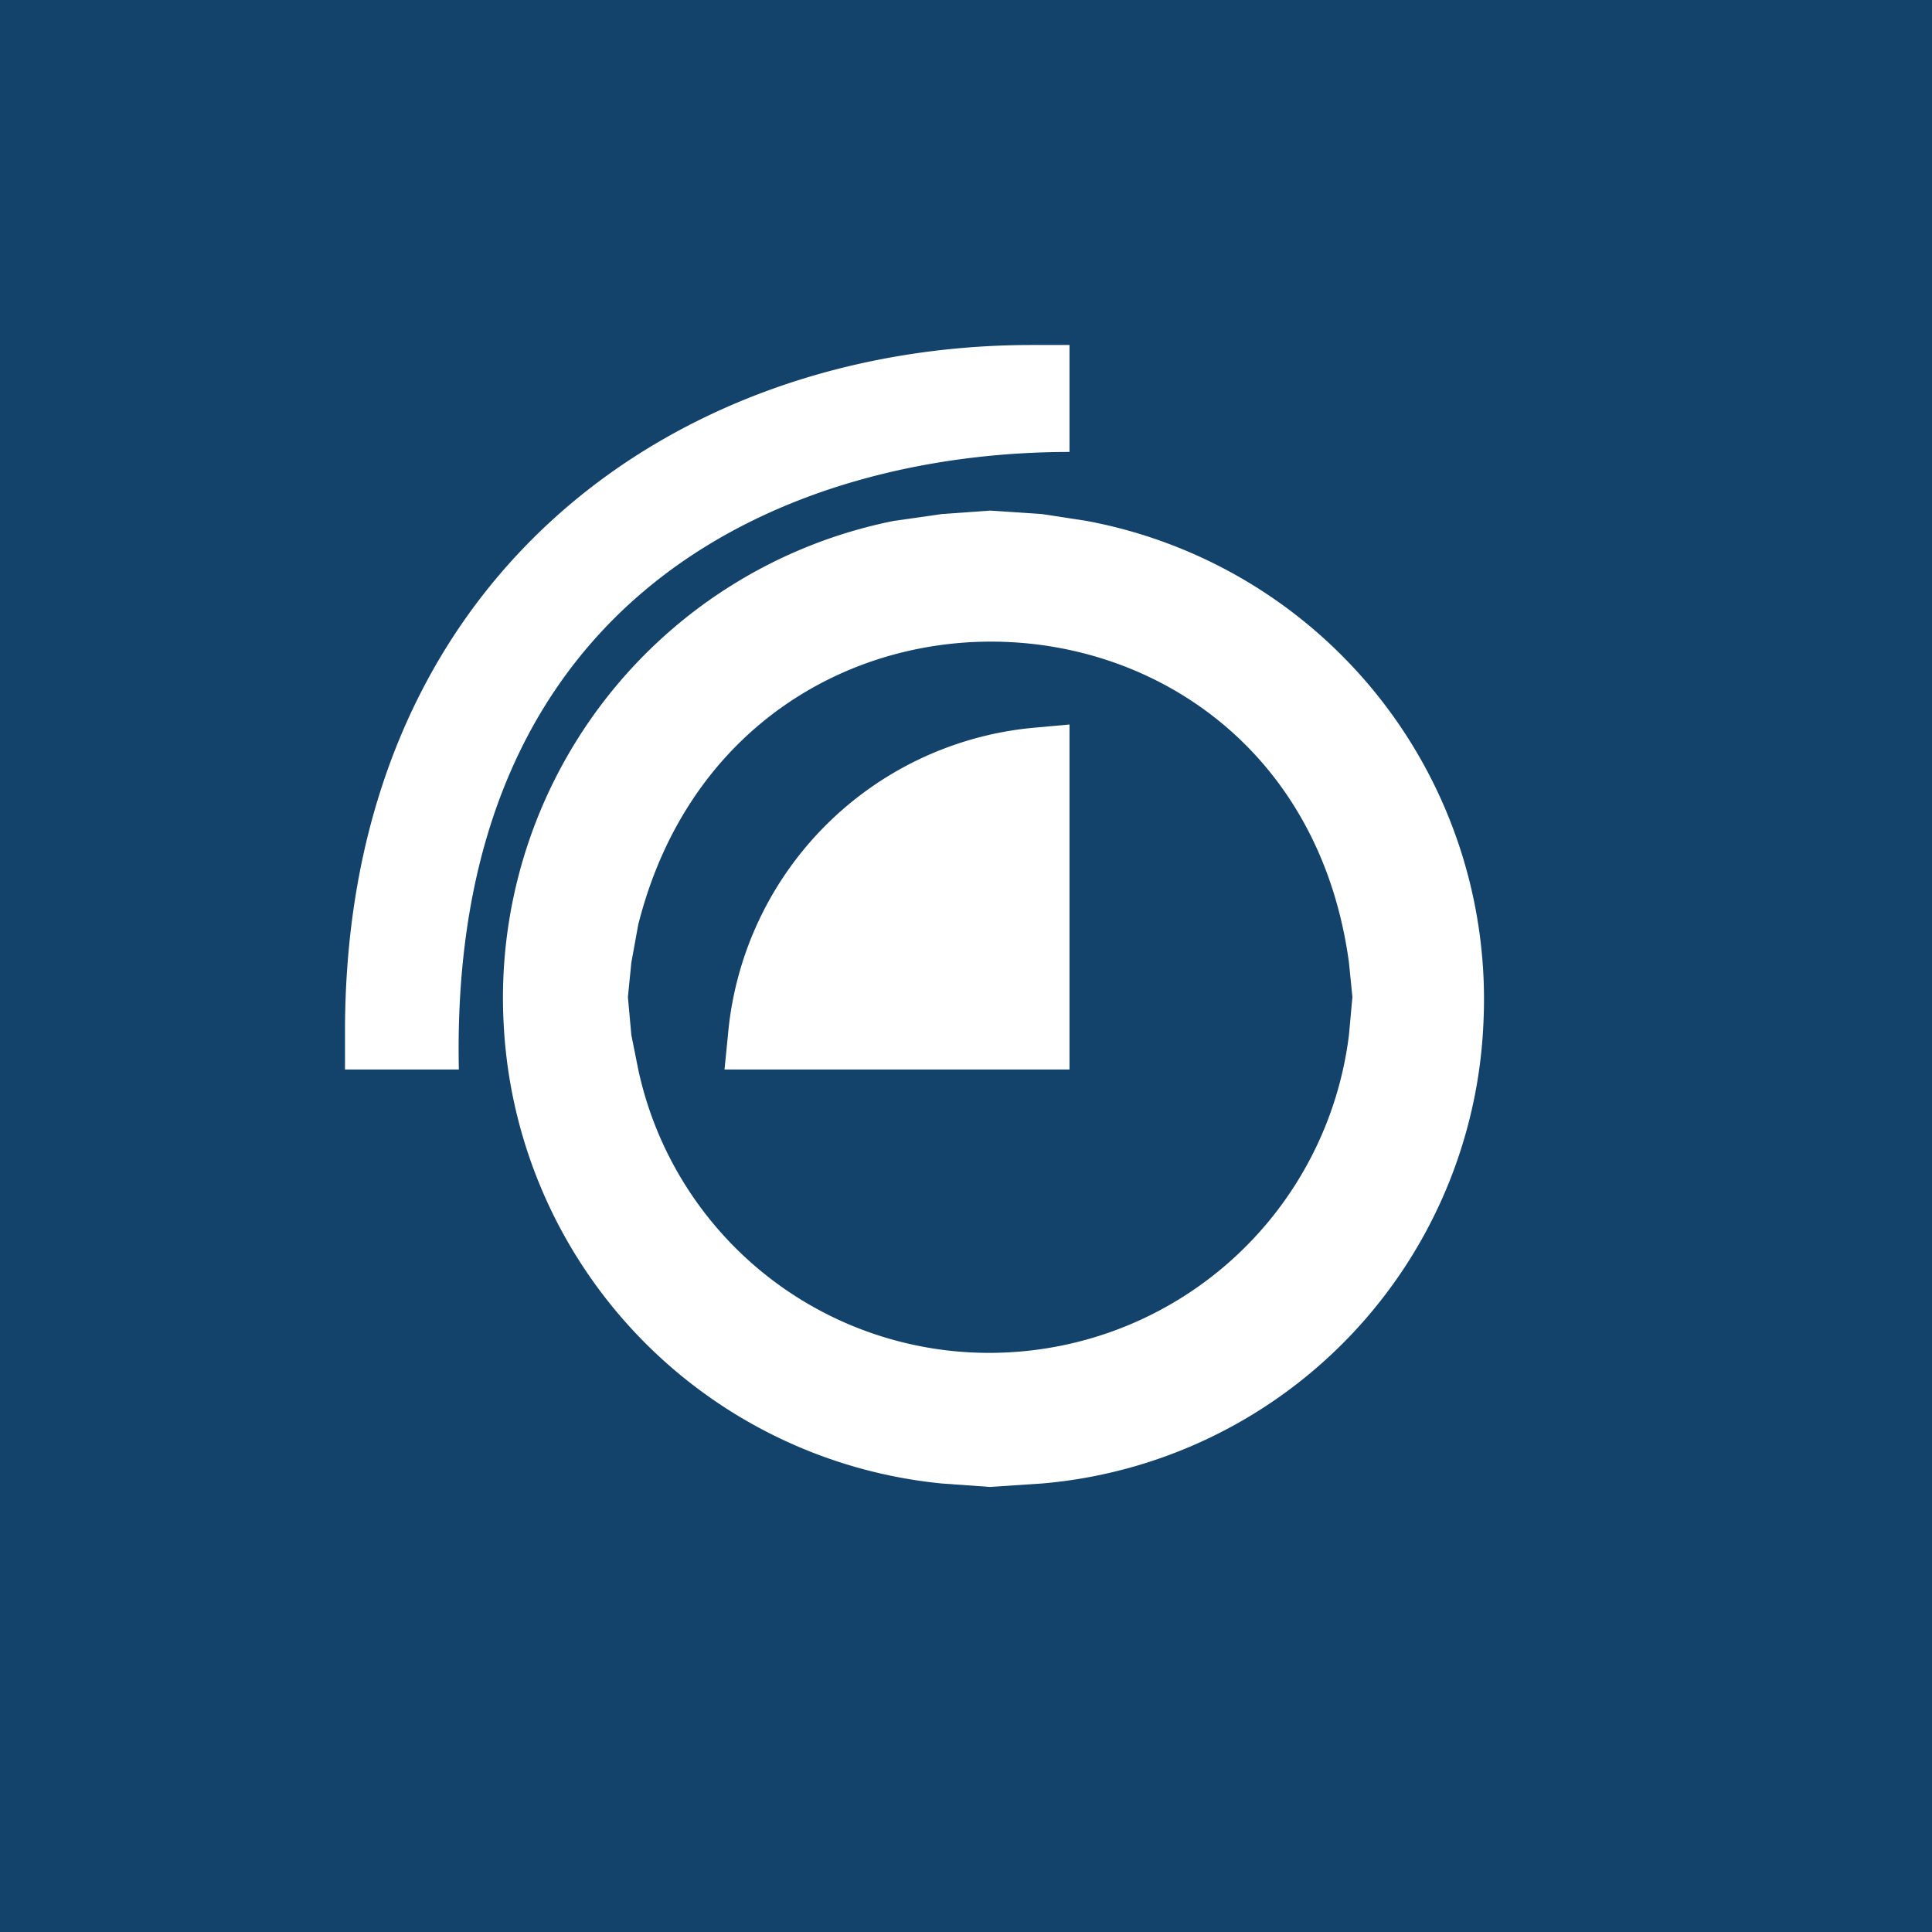 <svg height="56" viewBox="0 0 56 56" width="56" xmlns="http://www.w3.org/2000/svg"><path d="m0 0h56v56h-56z" fill="#13426b"/><g fill="#fff"><path d="m31 21-1.1.1a9.8 9.8 0 0 0 -8.8 8.9l-.1 1h10zm0-11h-1.1c-10.3 0-19.9 6.7-19.9 19.9v1.1h3.3c-.3-14 9.8-17.9 17.7-17.9z"/><path d="m18.5 31-.2-1-.1-1.1.1-1 .2-1.1c2.9-11.5 19-10.7 20.6 1.1l.1 1-.1 1.1a10.5 10.5 0 0 1 -9.9 9.2 10.4 10.4 0 0 1 -10.7-8.2zm13-15.9-1.3-.2-1.5-.1-1.4.1-1.4.2a14.1 14.1 0 0 0 -11.3 14.6 14.1 14.1 0 0 0 12.7 13.3l1.4.1 1.5-.1a14 14 0 0 0 12.8-13.4 14.1 14.1 0 0 0 -11.5-14.5z"/></g></svg>